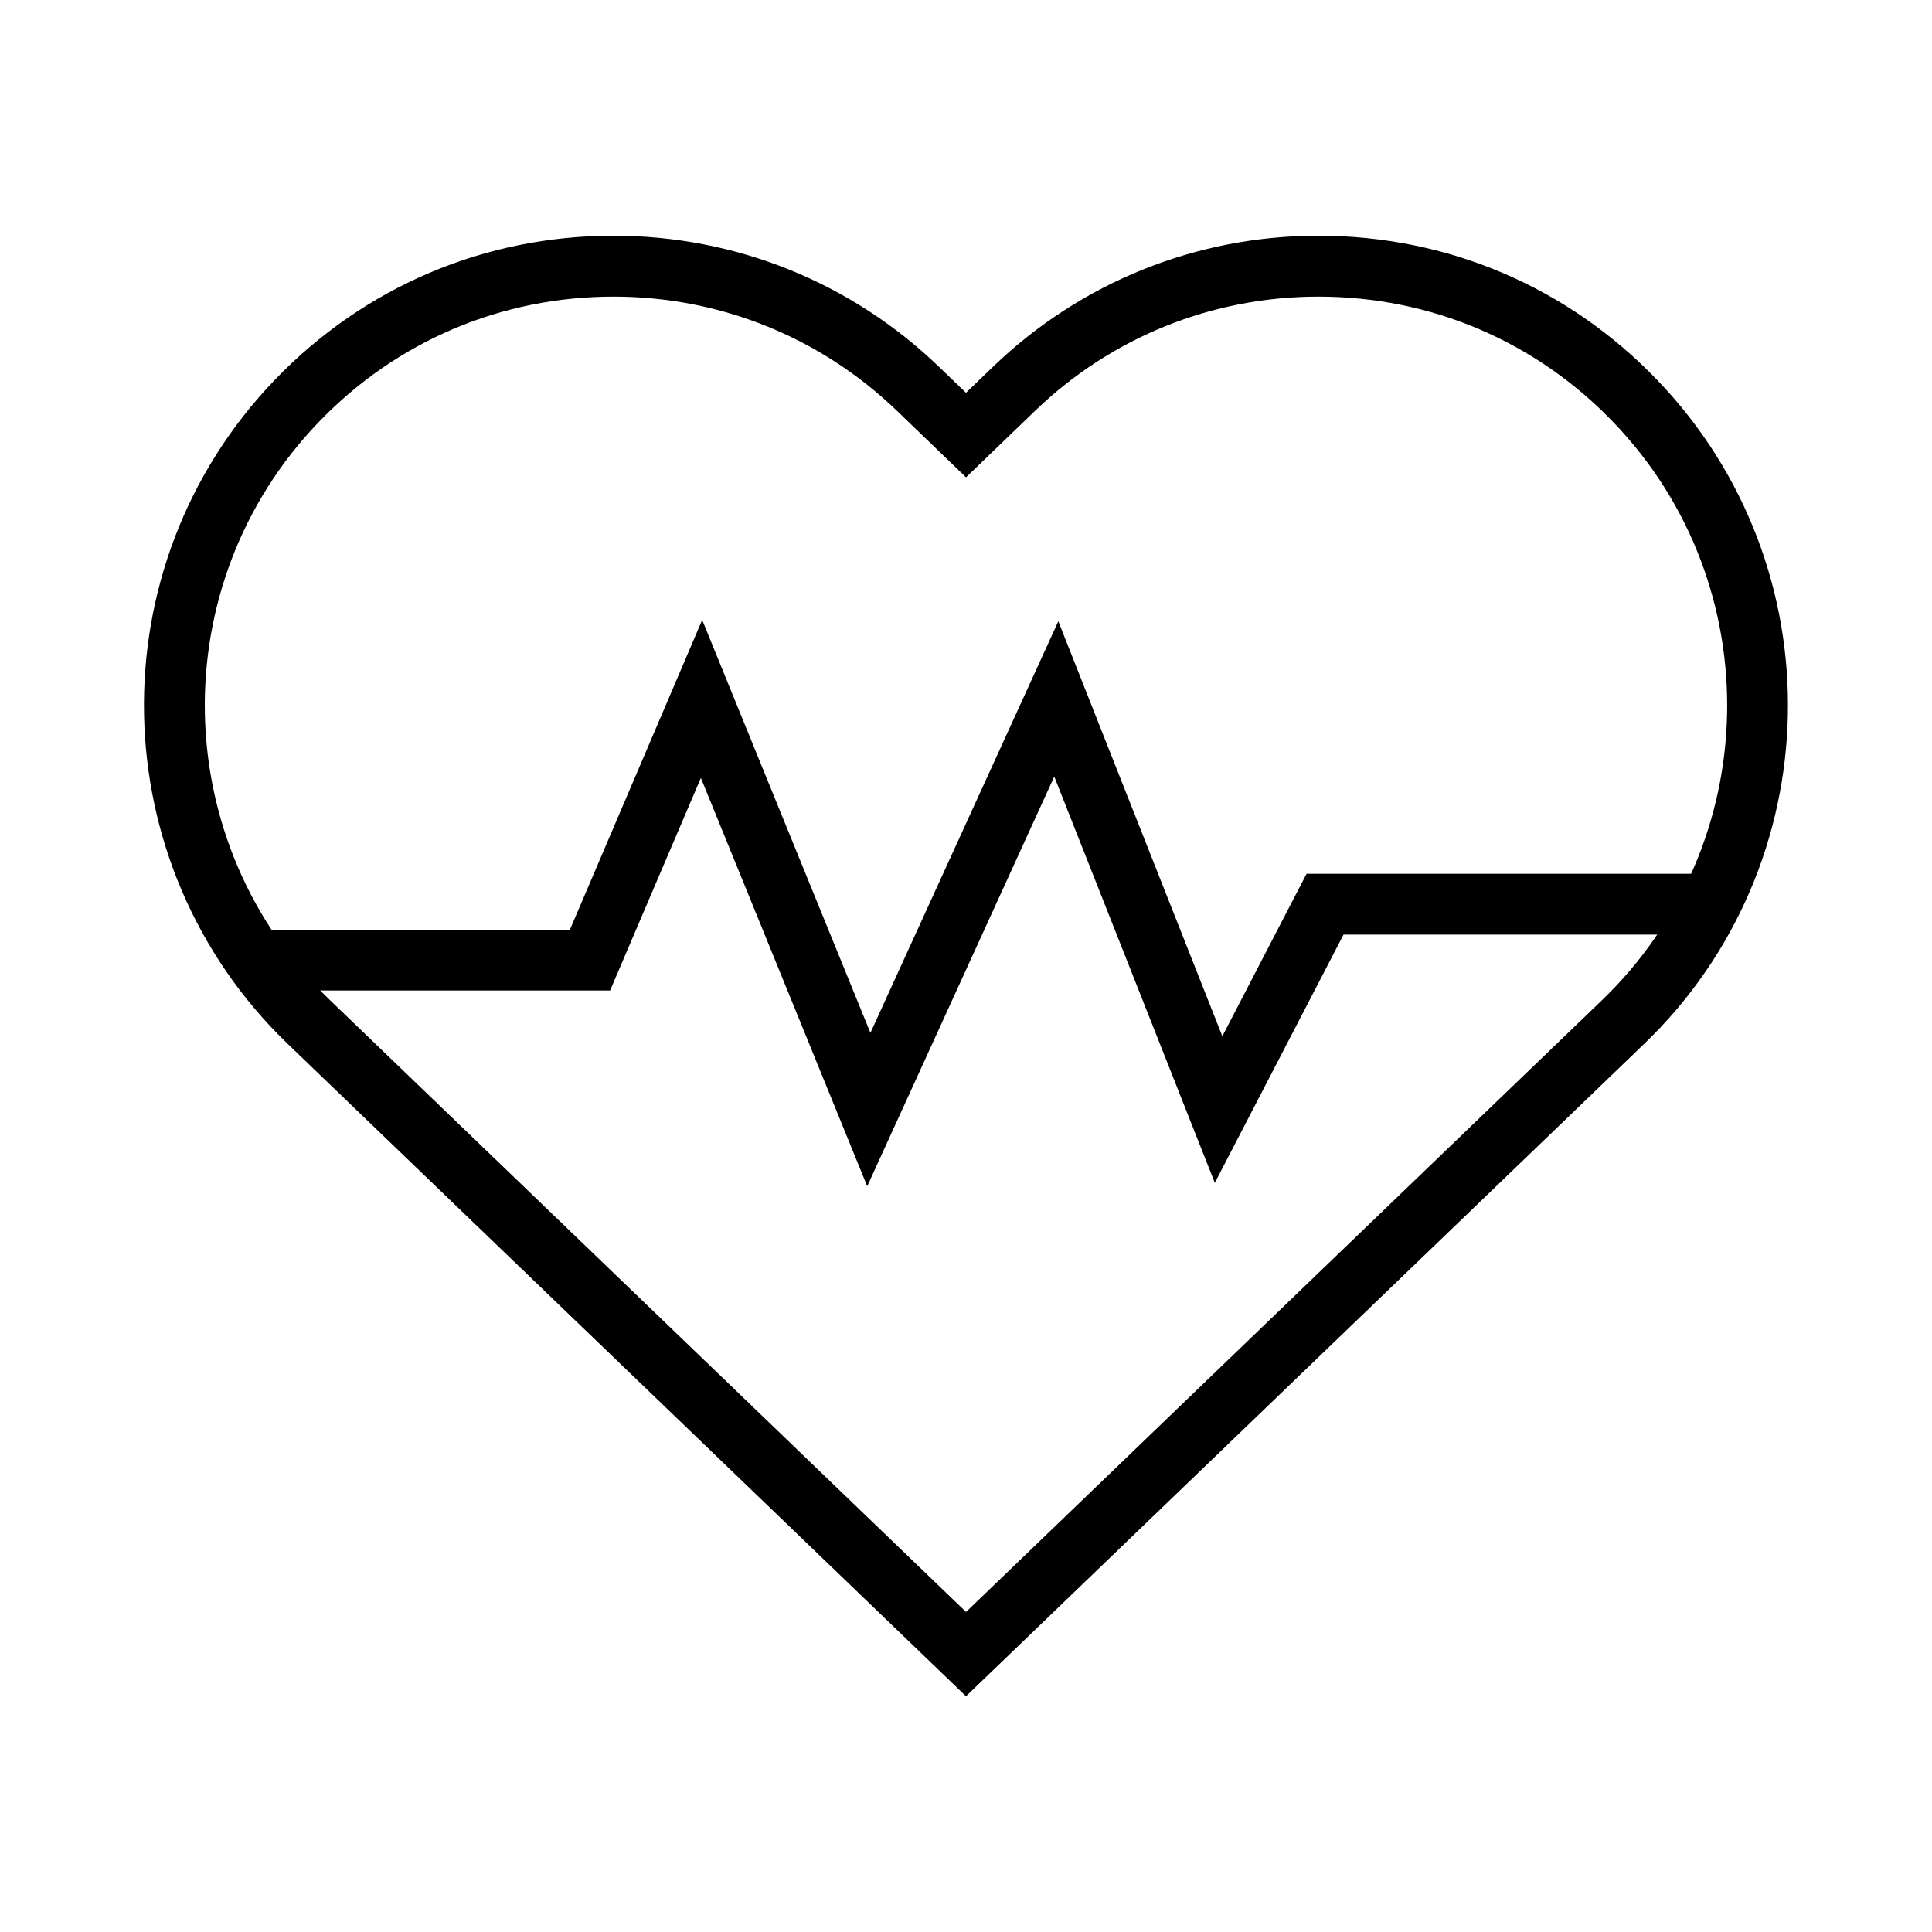<?xml version="1.0" encoding="UTF-8"?>
<!-- Uploaded to: SVG Repo, www.svgrepo.com, Generator: SVG Repo Mixer Tools -->
<svg fill="#000000" width="800px" height="800px" version="1.1" viewBox="144 144 512 512" xmlns="http://www.w3.org/2000/svg">
 <g>
  <path d="m400 593.52-179.73-172.86c-49.449-47.578-50.996-126.53-3.43-176 23.695-24.637 55.555-38.195 89.75-38.195 32.336 0 62.977 12.344 86.266 34.758l7.141 6.867 7.129-6.867c23.297-22.414 53.934-34.758 86.266-34.758 34.195 0 66.059 13.551 89.742 38.195 47.57 49.465 46.031 128.43-3.438 176zm-93.406-370.91c-29.766 0-57.516 11.805-78.129 33.25-41.402 43.055-40.055 111.79 3.008 153.21l168.54 162.11 168.52-162.11c43.051-41.422 44.395-110.16 2.992-153.21-20.605-21.441-48.367-33.25-78.121-33.25-28.145 0-54.82 10.734-75.094 30.254l-18.305 17.629-18.312-17.629c-20.277-19.523-46.949-30.254-75.098-30.254z"/>
  <path d="m373.82 458.36-44.082-108.2-24.059 56.332h-93.965v-16.121h83.324l35.047-82.086 44.586 109.43 49.793-109.07 43.469 109.96 22.316-43.039h106.93v16.125h-97.137l-34.102 65.77-42.551-107.66z"/>
 </g>
</svg>